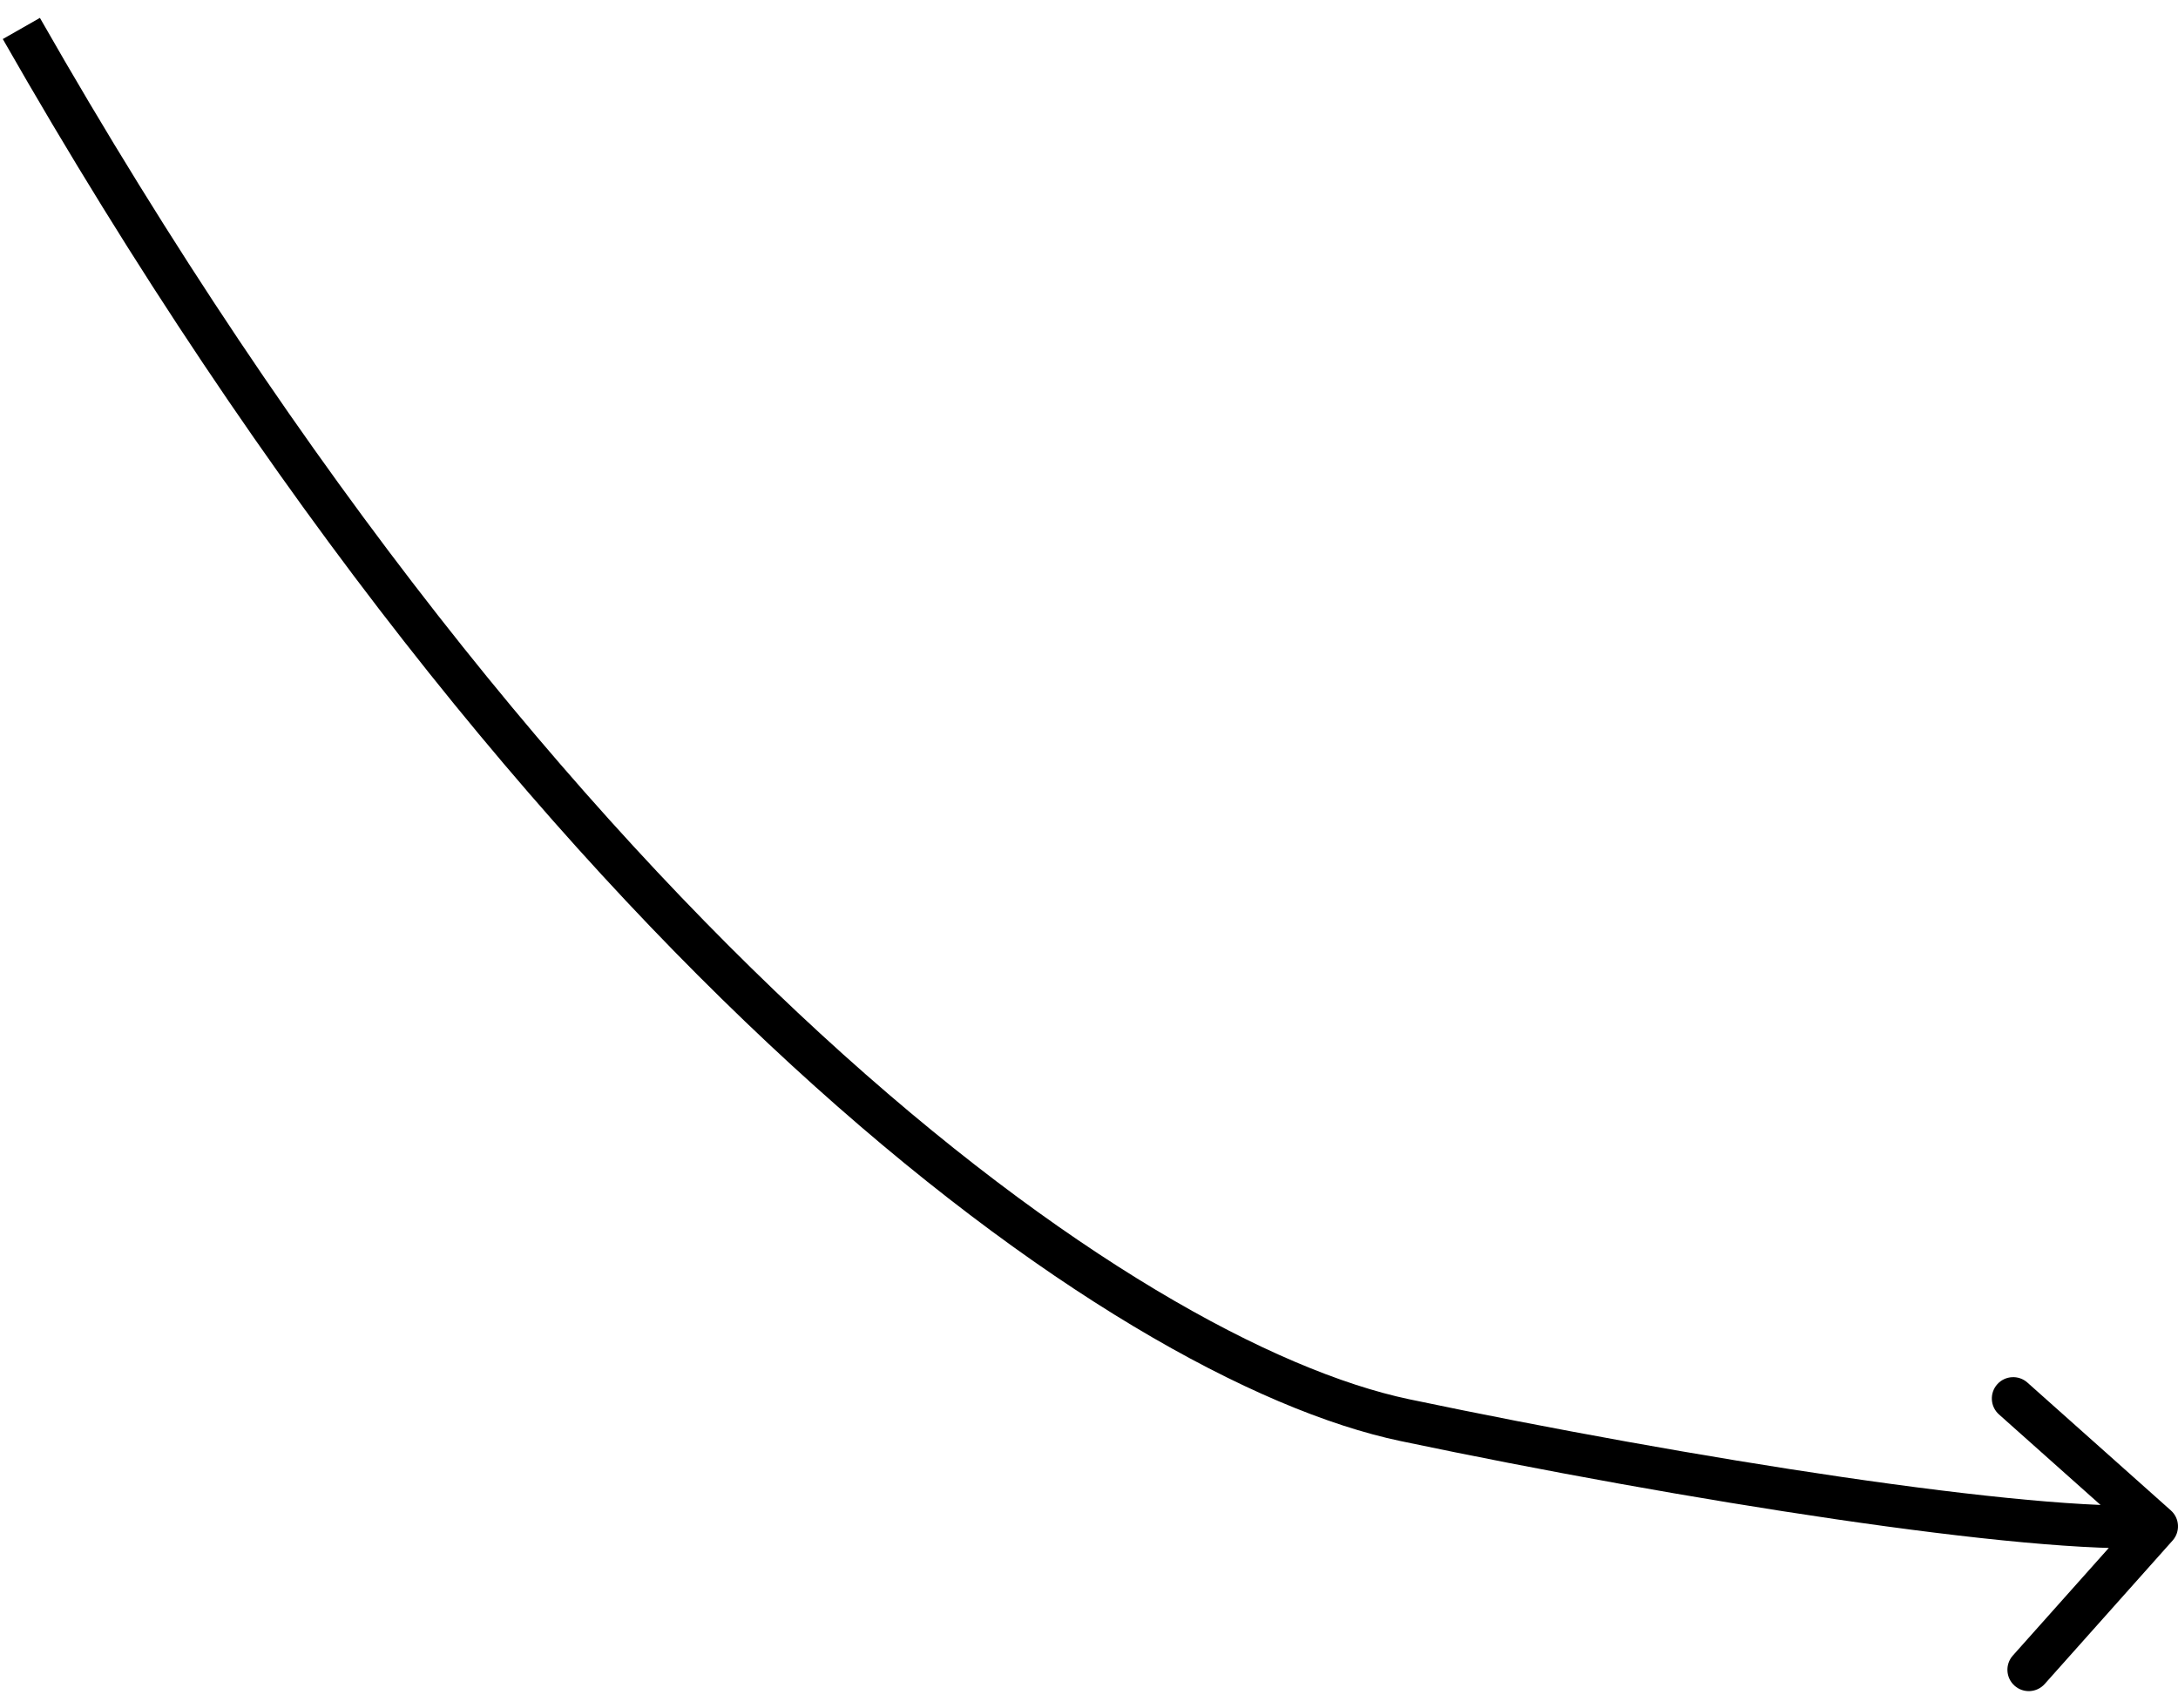 <?xml version="1.0" encoding="UTF-8"?> <svg xmlns="http://www.w3.org/2000/svg" width="102" height="80" viewBox="0 0 102 80" fill="none"><path d="M101.746 72.165C102.114 71.753 102.078 71.121 101.665 70.753L94.947 64.764C94.535 64.397 93.903 64.433 93.535 64.845C93.168 65.258 93.204 65.89 93.616 66.257L99.588 71.581L94.265 77.552C93.897 77.965 93.933 78.597 94.346 78.964C94.758 79.332 95.39 79.296 95.758 78.883L101.746 72.165ZM0.131 1.829C12.55 23.601 25.527 39.293 37.076 49.901C48.598 60.485 58.77 66.072 65.594 67.505L66.005 65.548C59.688 64.222 49.834 58.905 38.429 48.428C27.049 37.976 14.197 22.452 1.869 0.838L0.131 1.829ZM65.594 67.505C72.183 68.889 79.524 70.221 85.965 71.165C92.372 72.104 97.983 72.674 101.057 72.498L100.943 70.501C98.101 70.664 92.684 70.128 86.255 69.186C79.86 68.249 72.559 66.924 66.005 65.548L65.594 67.505Z" fill="black"></path></svg> 